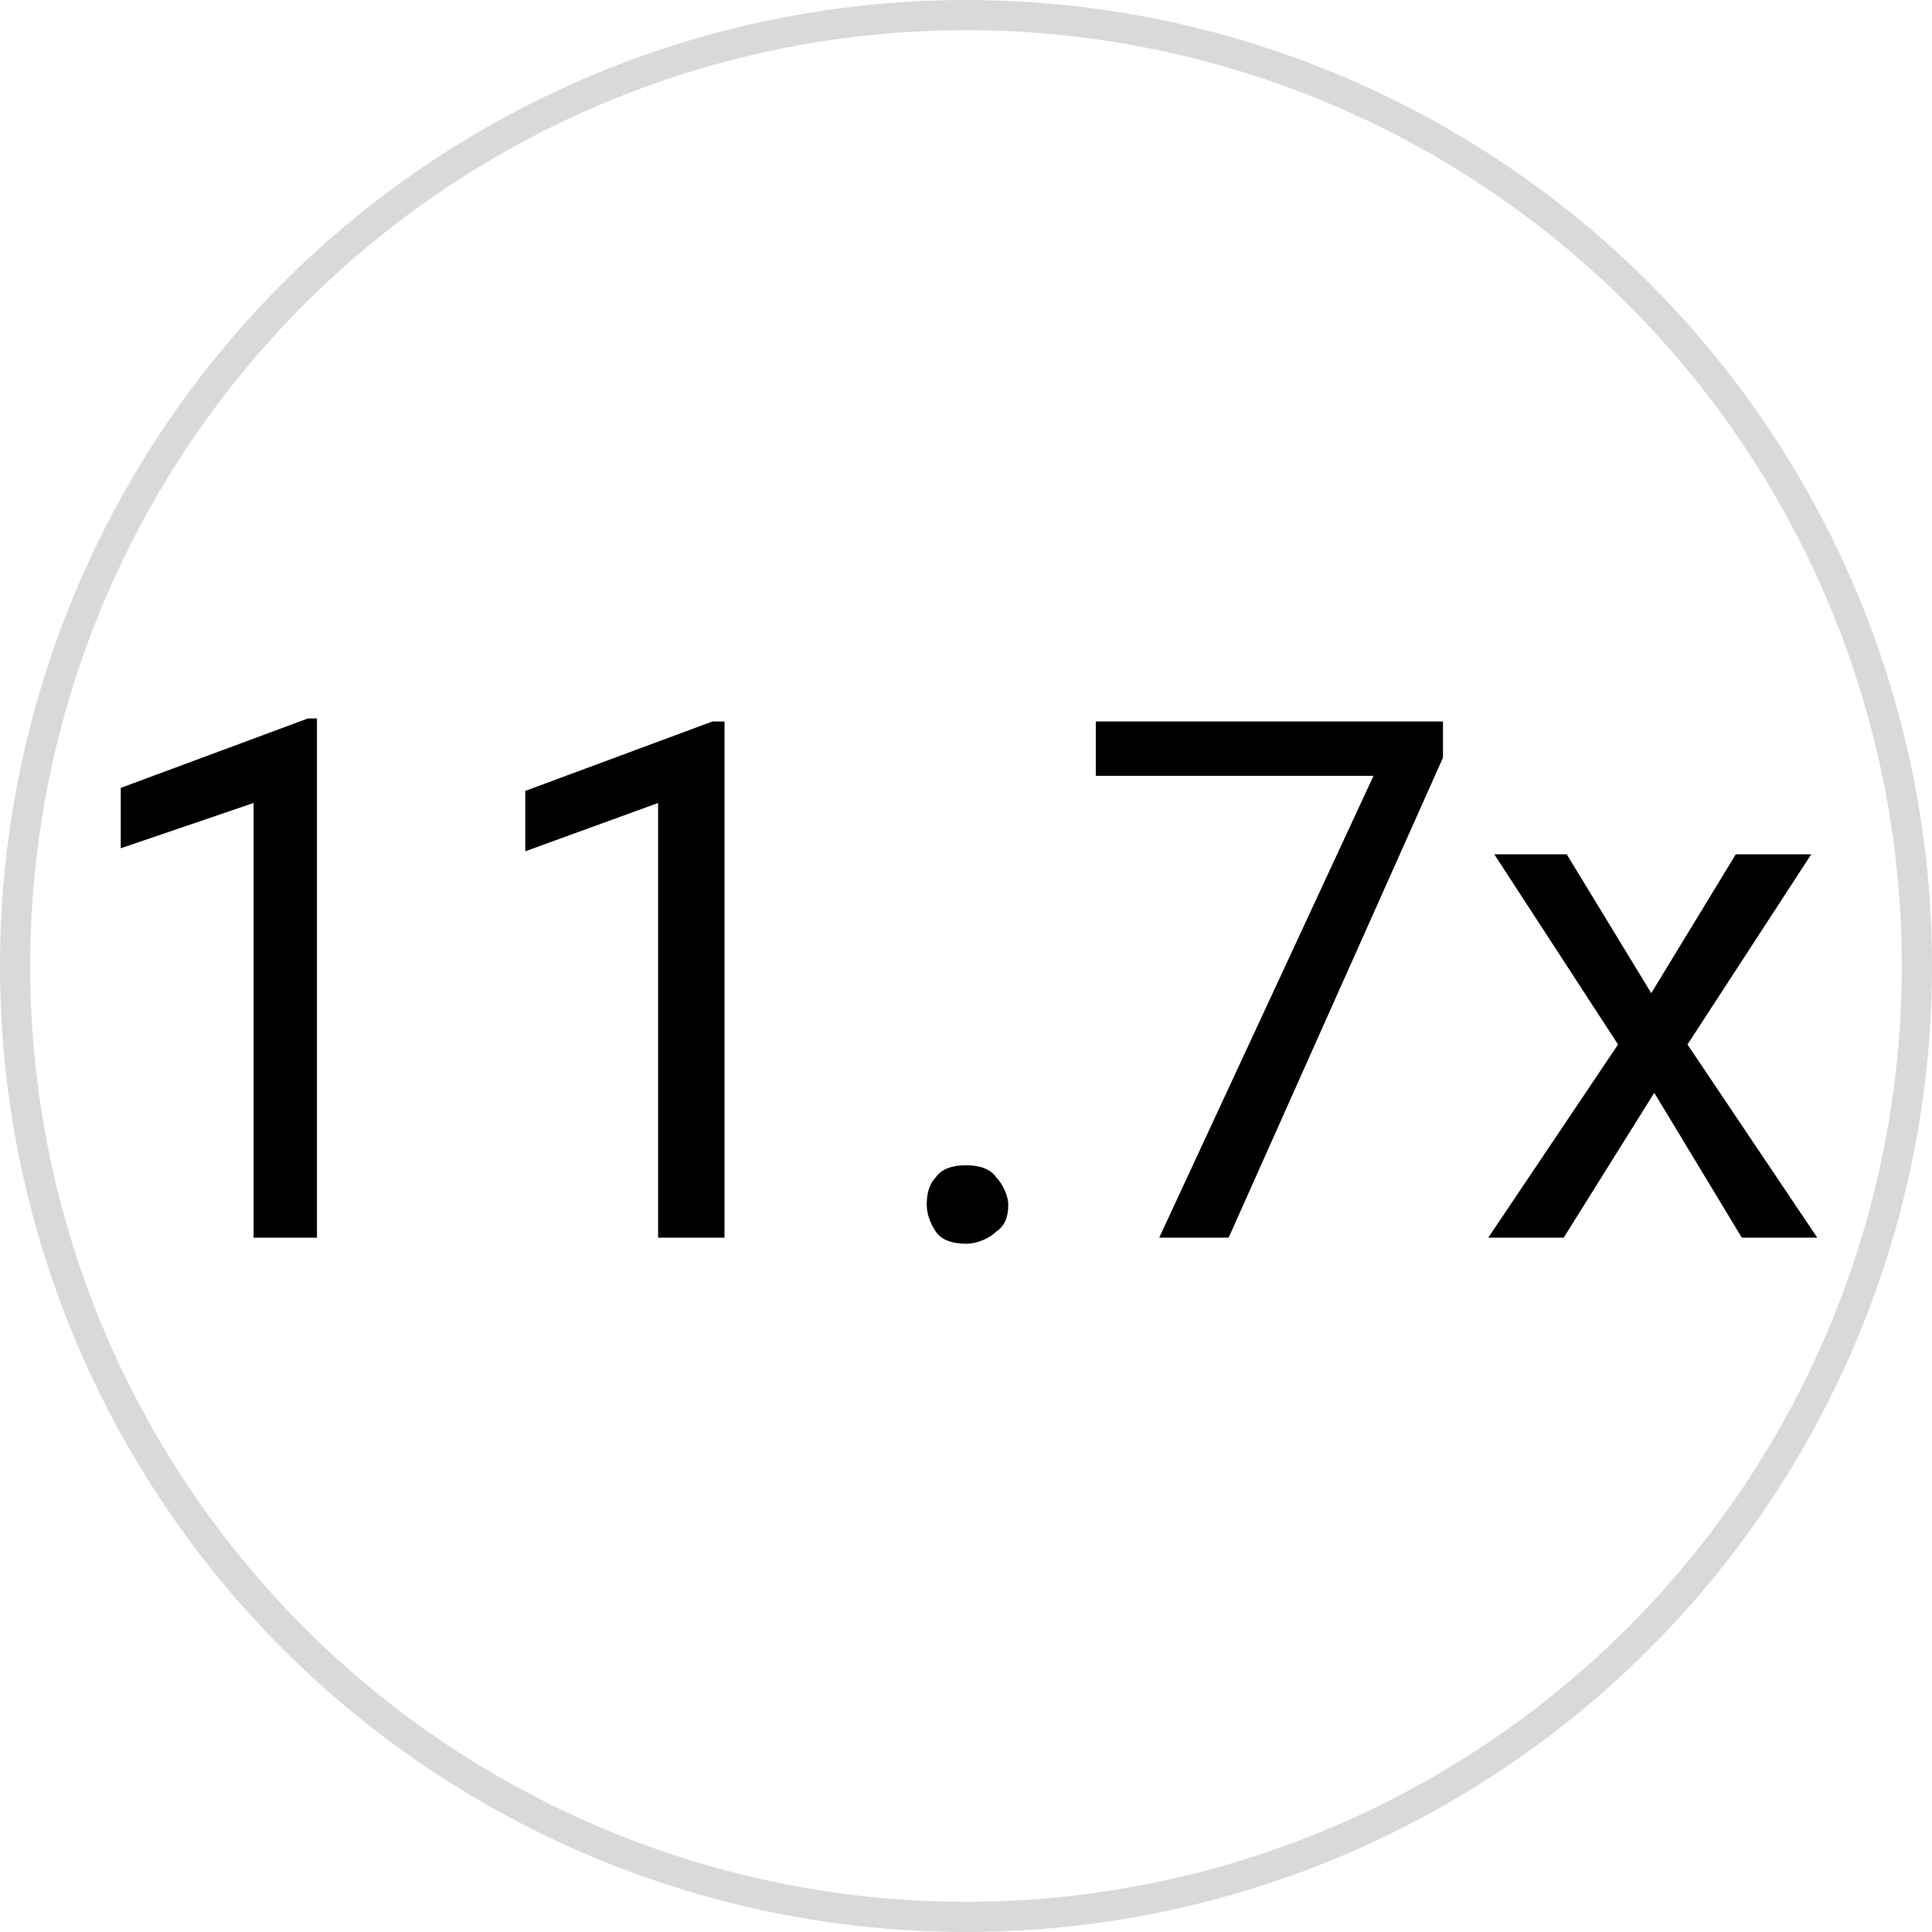 <?xml version="1.0" encoding="utf-8"?>
<!-- Generator: Adobe Illustrator 27.0.1, SVG Export Plug-In . SVG Version: 6.00 Build 0)  -->
<svg version="1.1" id="Layer_1" xmlns="http://www.w3.org/2000/svg" xmlns:xlink="http://www.w3.org/1999/xlink" x="0px" y="0px"
	 viewBox="0 0 64 64" style="enable-background:new 0 0 64 64;" xml:space="preserve">
<style type="text/css">
	.st0{fill:none;stroke:#D9D9D9;}
</style>
<g>
	<circle class="st0" cx="32" cy="32" r="31.5"/>
	<path d="M10.5,23.8V41H8.4V26.6L4,28.1v-2l6.2-2.3H10.5z M24,23.8V41h-2.2V26.6l-4.4,1.6v-2l6.2-2.3H24z M30.7,39.9
		c0-0.4,0.1-0.7,0.3-0.9c0.2-0.3,0.6-0.4,1-0.4c0.4,0,0.8,0.1,1,0.4c0.2,0.2,0.4,0.6,0.4,0.9c0,0.4-0.1,0.7-0.4,0.9
		c-0.2,0.2-0.6,0.4-1,0.4c-0.4,0-0.8-0.1-1-0.4C30.8,40.5,30.7,40.2,30.7,39.9z M47.8,23.9v1.2L40.7,41h-2.3l7.1-15.3h-9.2v-1.8
		H47.8z M51.9,28.3l2.8,4.6l2.8-4.6h2.5l-4.1,6.3l4.3,6.4h-2.5l-2.9-4.8L51.8,41h-2.5l4.3-6.4l-4.1-6.3H51.9z"/>
</g>
</svg>
